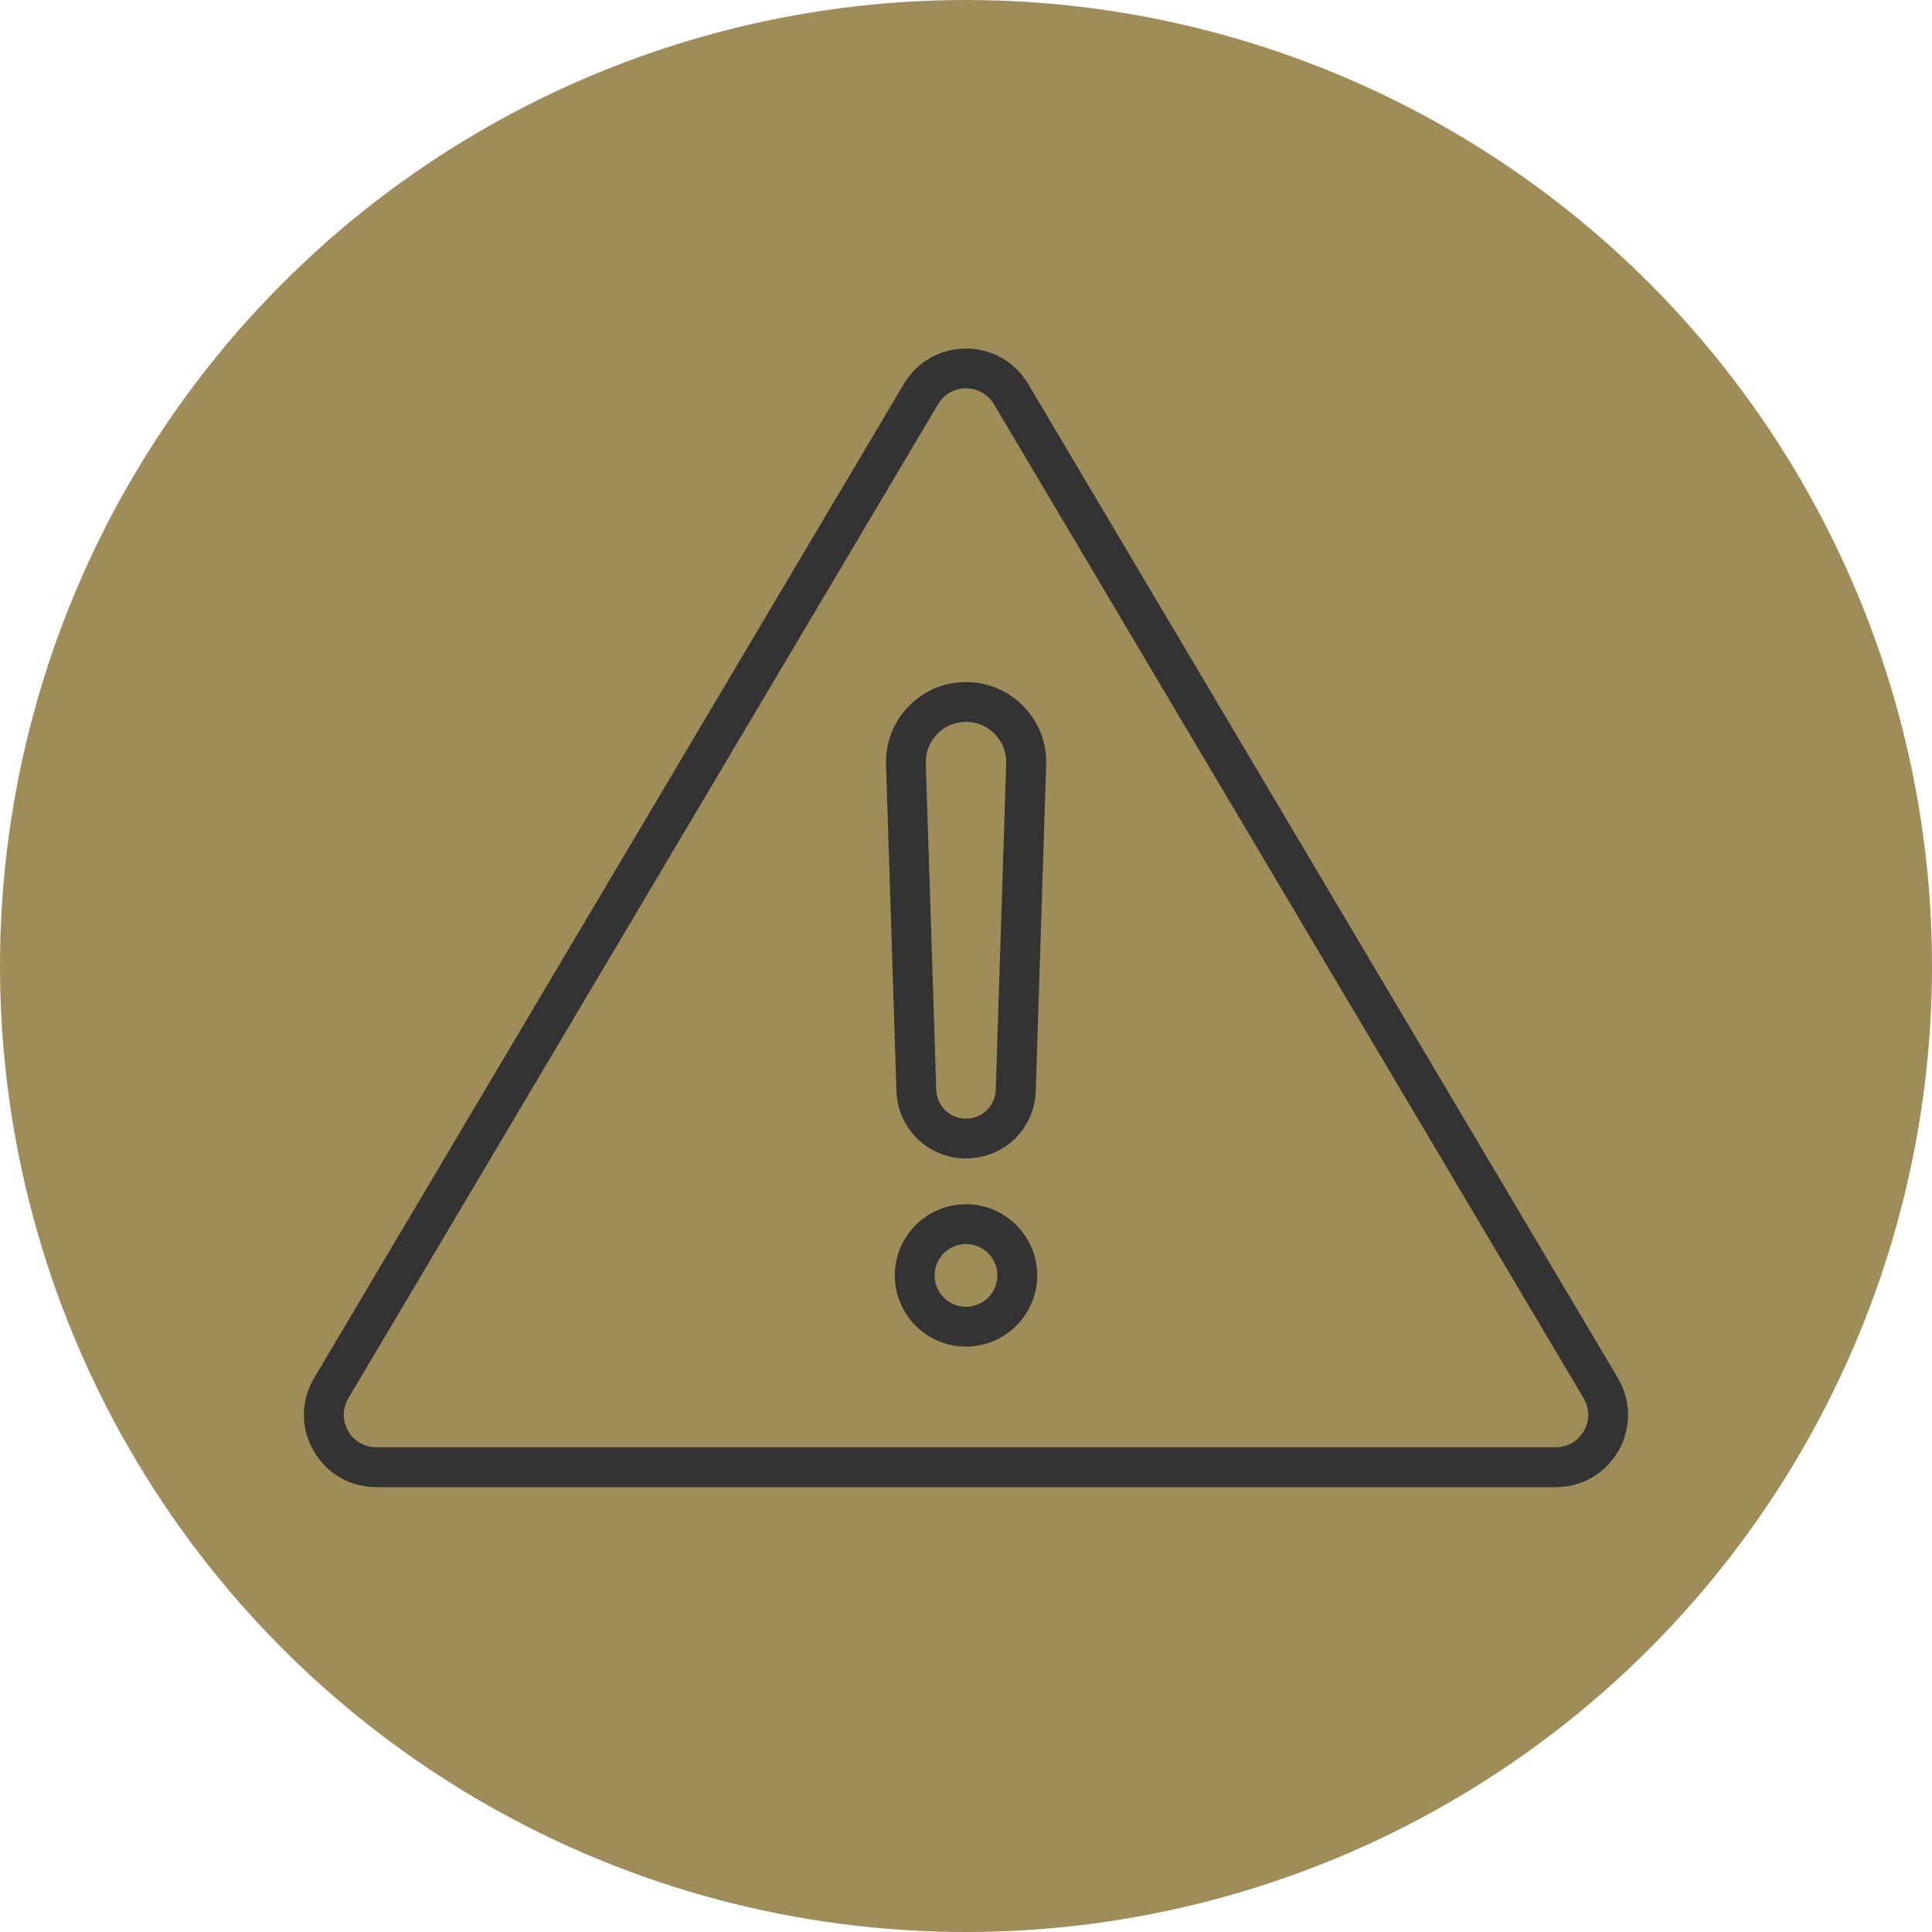 <?xml version="1.0" encoding="UTF-8"?><svg id="_瀧鵫_1" xmlns="http://www.w3.org/2000/svg" viewBox="0 0 200 200"><defs><style>.cls-1{fill:#9f8d59;}.cls-2{fill:#333;}</style></defs><circle class="cls-1" cx="100" cy="100" r="100"/><path class="cls-2" d="m161.05,153.95H38.95c-2.72,0-5.15-1.41-6.5-3.78-1.35-2.37-1.32-5.18.07-7.52l61.05-102.91c1.36-2.29,3.77-3.66,6.43-3.66s5.07,1.37,6.43,3.66l61.05,102.91c1.39,2.34,1.41,5.15.07,7.52-1.35,2.37-3.78,3.78-6.5,3.78Zm-61.05-113.75c-1.2,0-2.28.61-2.89,1.64l-61.05,102.91c-.62,1.05-.63,2.31-.03,3.37.6,1.06,1.7,1.7,2.92,1.7h122.1c1.22,0,2.31-.63,2.92-1.7.61-1.06.59-2.32-.03-3.37h0l-61.05-102.91c-.61-1.03-1.69-1.64-2.89-1.64Z"/><path class="cls-2" d="m100,119.92c-3.92,0-7.08-3.07-7.2-6.98l-1.08-33.78c-.07-2.26.75-4.41,2.33-6.03,1.57-1.63,3.69-2.52,5.96-2.52s4.38.9,5.96,2.52c1.57,1.63,2.4,3.77,2.33,6.03l-1.08,33.78c-.12,3.91-3.29,6.98-7.2,6.98Zm0-45.19c-1.14,0-2.2.45-2.99,1.27-.79.82-1.21,1.89-1.17,3.03l1.08,33.78c.05,1.67,1.41,2.99,3.08,2.99s3.03-1.31,3.08-2.99l1.08-33.78c.04-1.14-.38-2.22-1.17-3.03-.79-.82-1.85-1.27-2.99-1.27Z"/><path class="cls-2" d="m100,139.4c-4.07,0-7.37-3.31-7.37-7.37s3.31-7.37,7.37-7.37,7.37,3.31,7.37,7.37-3.31,7.37-7.37,7.37Zm0-10.62c-1.79,0-3.25,1.46-3.25,3.25s1.46,3.25,3.25,3.25,3.25-1.46,3.25-3.25-1.46-3.25-3.25-3.25Z"/></svg>
